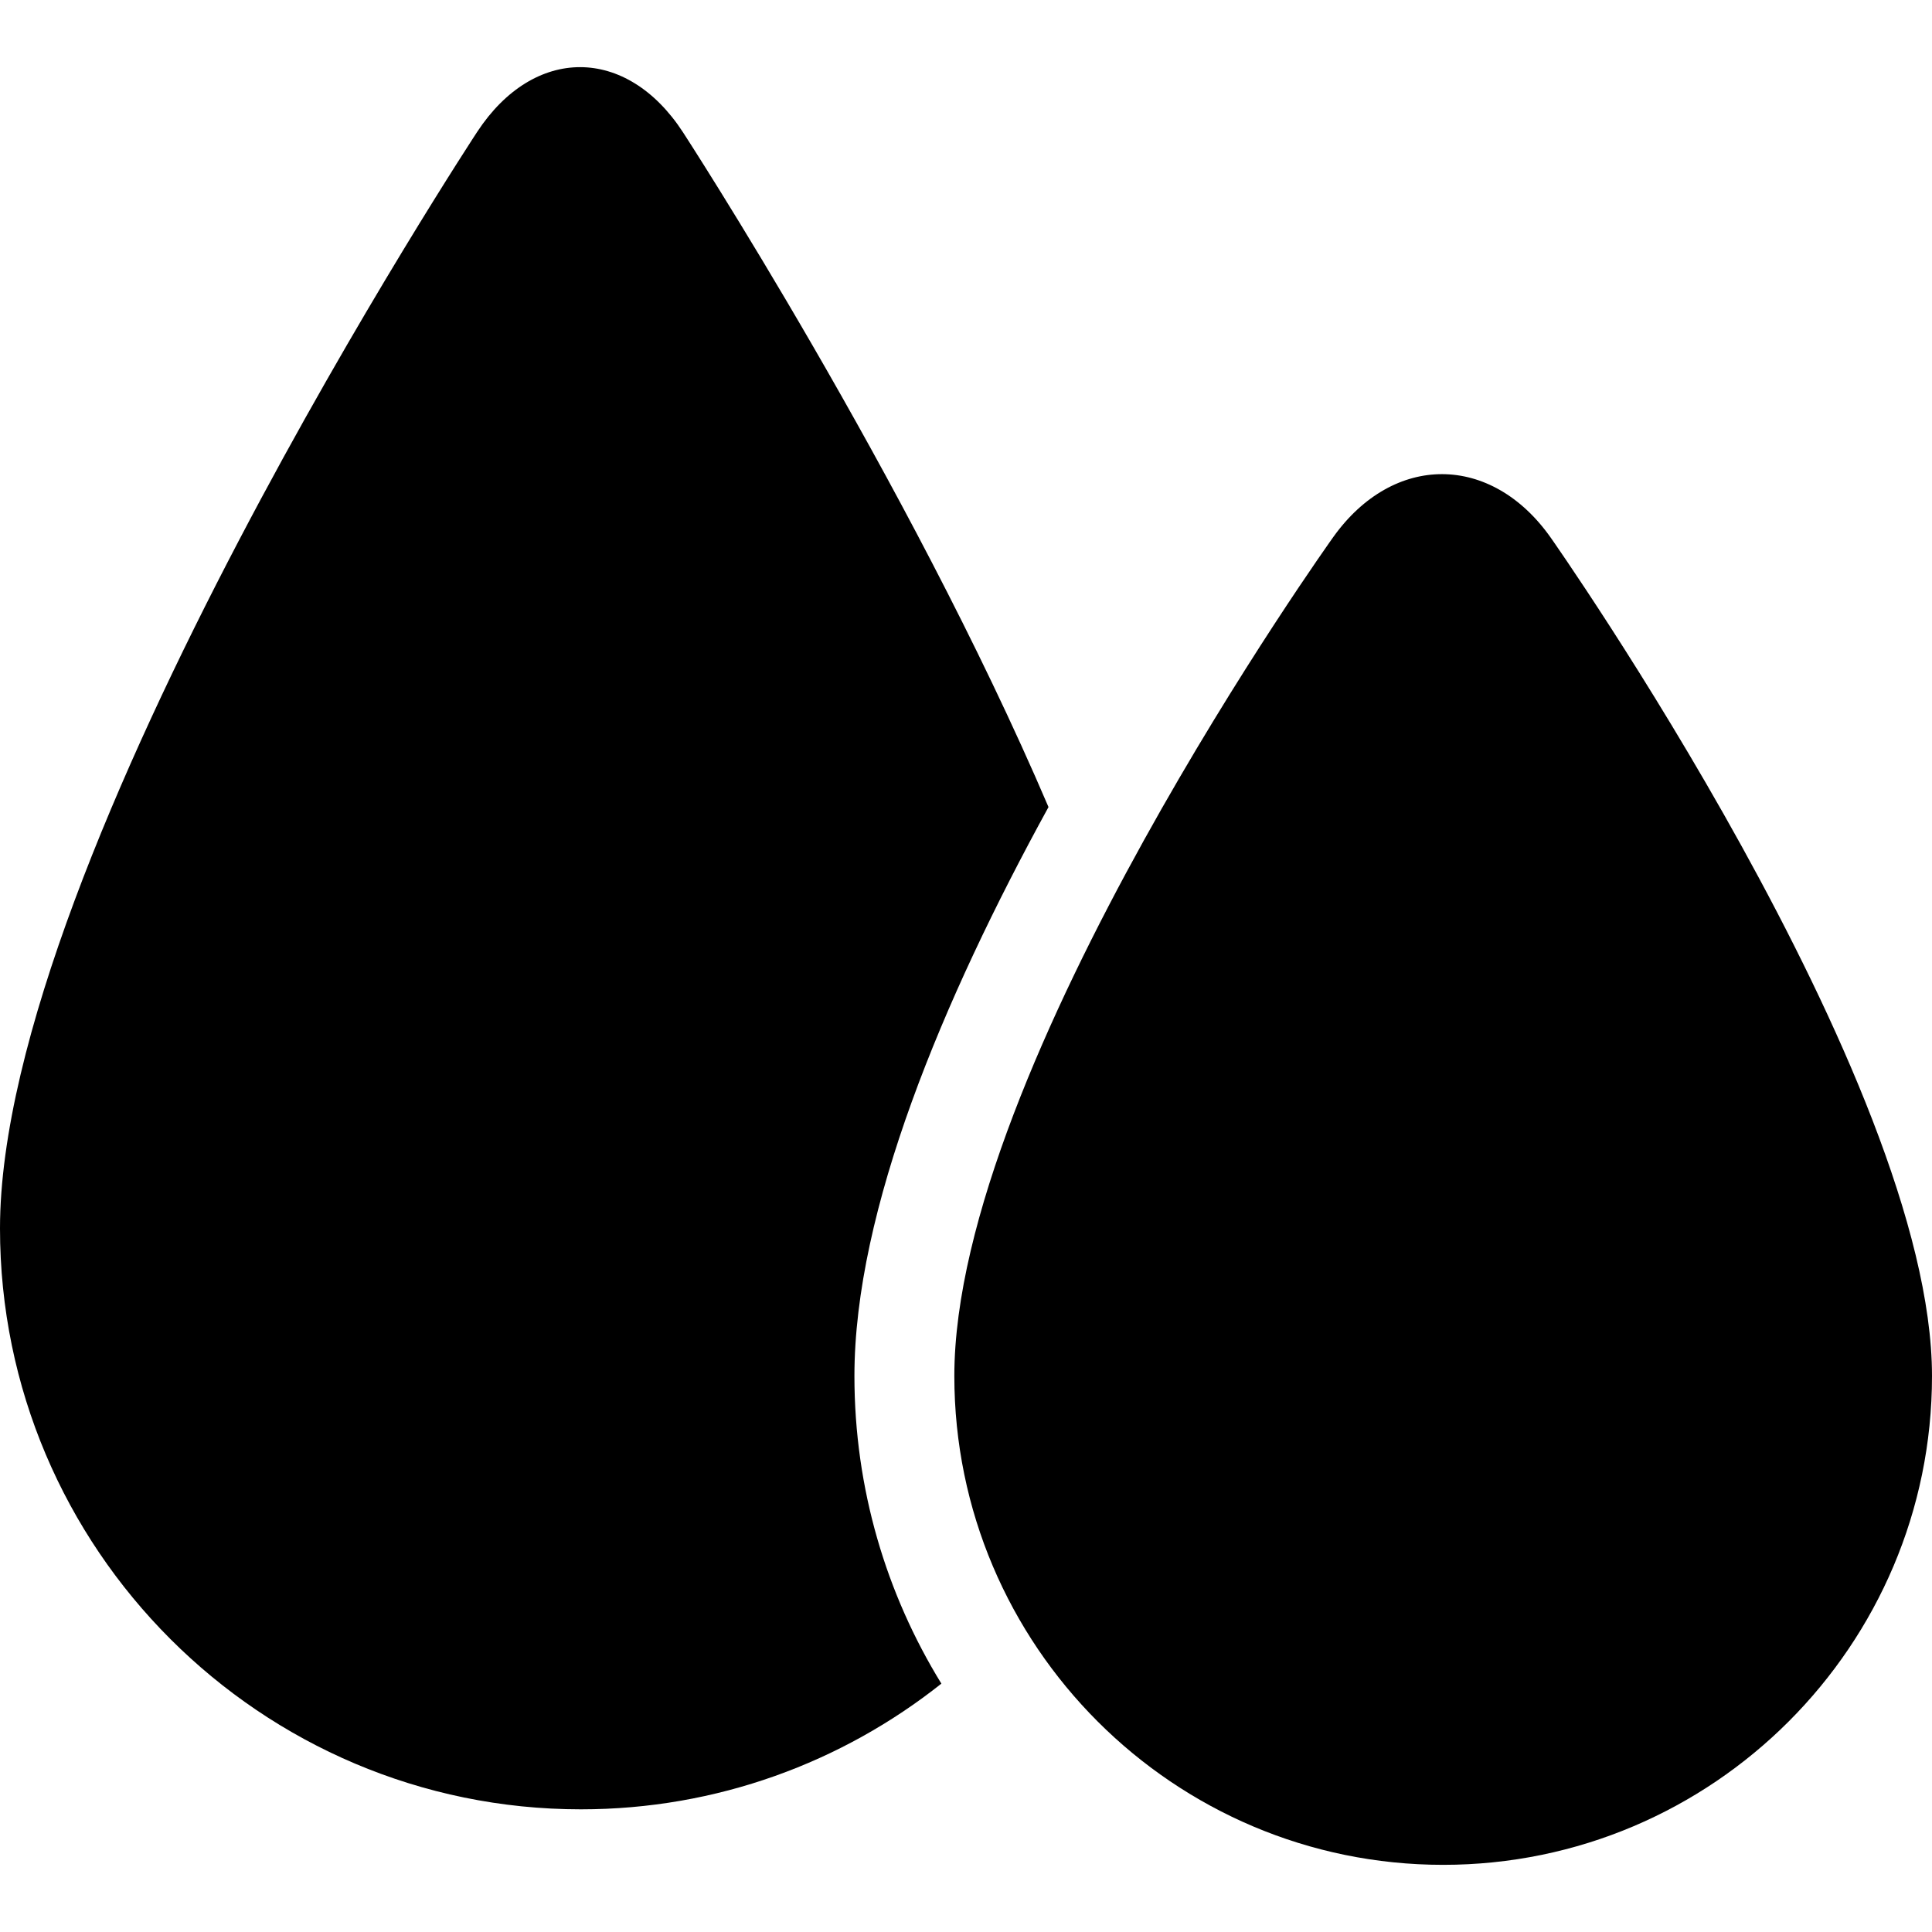 <?xml version="1.0" encoding="UTF-8" standalone="no"?><!-- icon666.com - MILLIONS OF FREE VECTOR ICONS --><svg width="1024" height="1024" version="1.1" id="Capa_1" xmlns="http://www.w3.org/2000/svg" xmlns:xlink="http://www.w3.org/1999/xlink" x="0px" y="0px" viewBox="0 0 483.275 483.275" style="enable-background:new 0 0 483.275 483.275;" xml:space="preserve"><g><g><path d="M262.274,201.881c-35.26-82.477-91.431-168.797-91.431-168.797c-14.099-21.667-37.256-21.723-51.46-0.125 c0,0-119.383,181.53-119.383,274.32C0,387.404,65.186,452.59,145.31,452.59c34.037,0,65.375-11.768,90.17-31.444 c-13.788-22.408-21.753-48.764-21.753-76.949C213.728,302.775,235.805,250.126,262.274,201.881z"/><path d="M483.275,344.199c0-74.127-95.344-209.67-95.344-209.67c-14.872-21.143-39.351-21.244-54.397-0.224 c0,0-94.814,132.463-94.814,209.894c0,67.424,54.854,122.278,122.277,122.278C428.421,466.477,483.275,411.623,483.275,344.199z"/></g></g></svg>